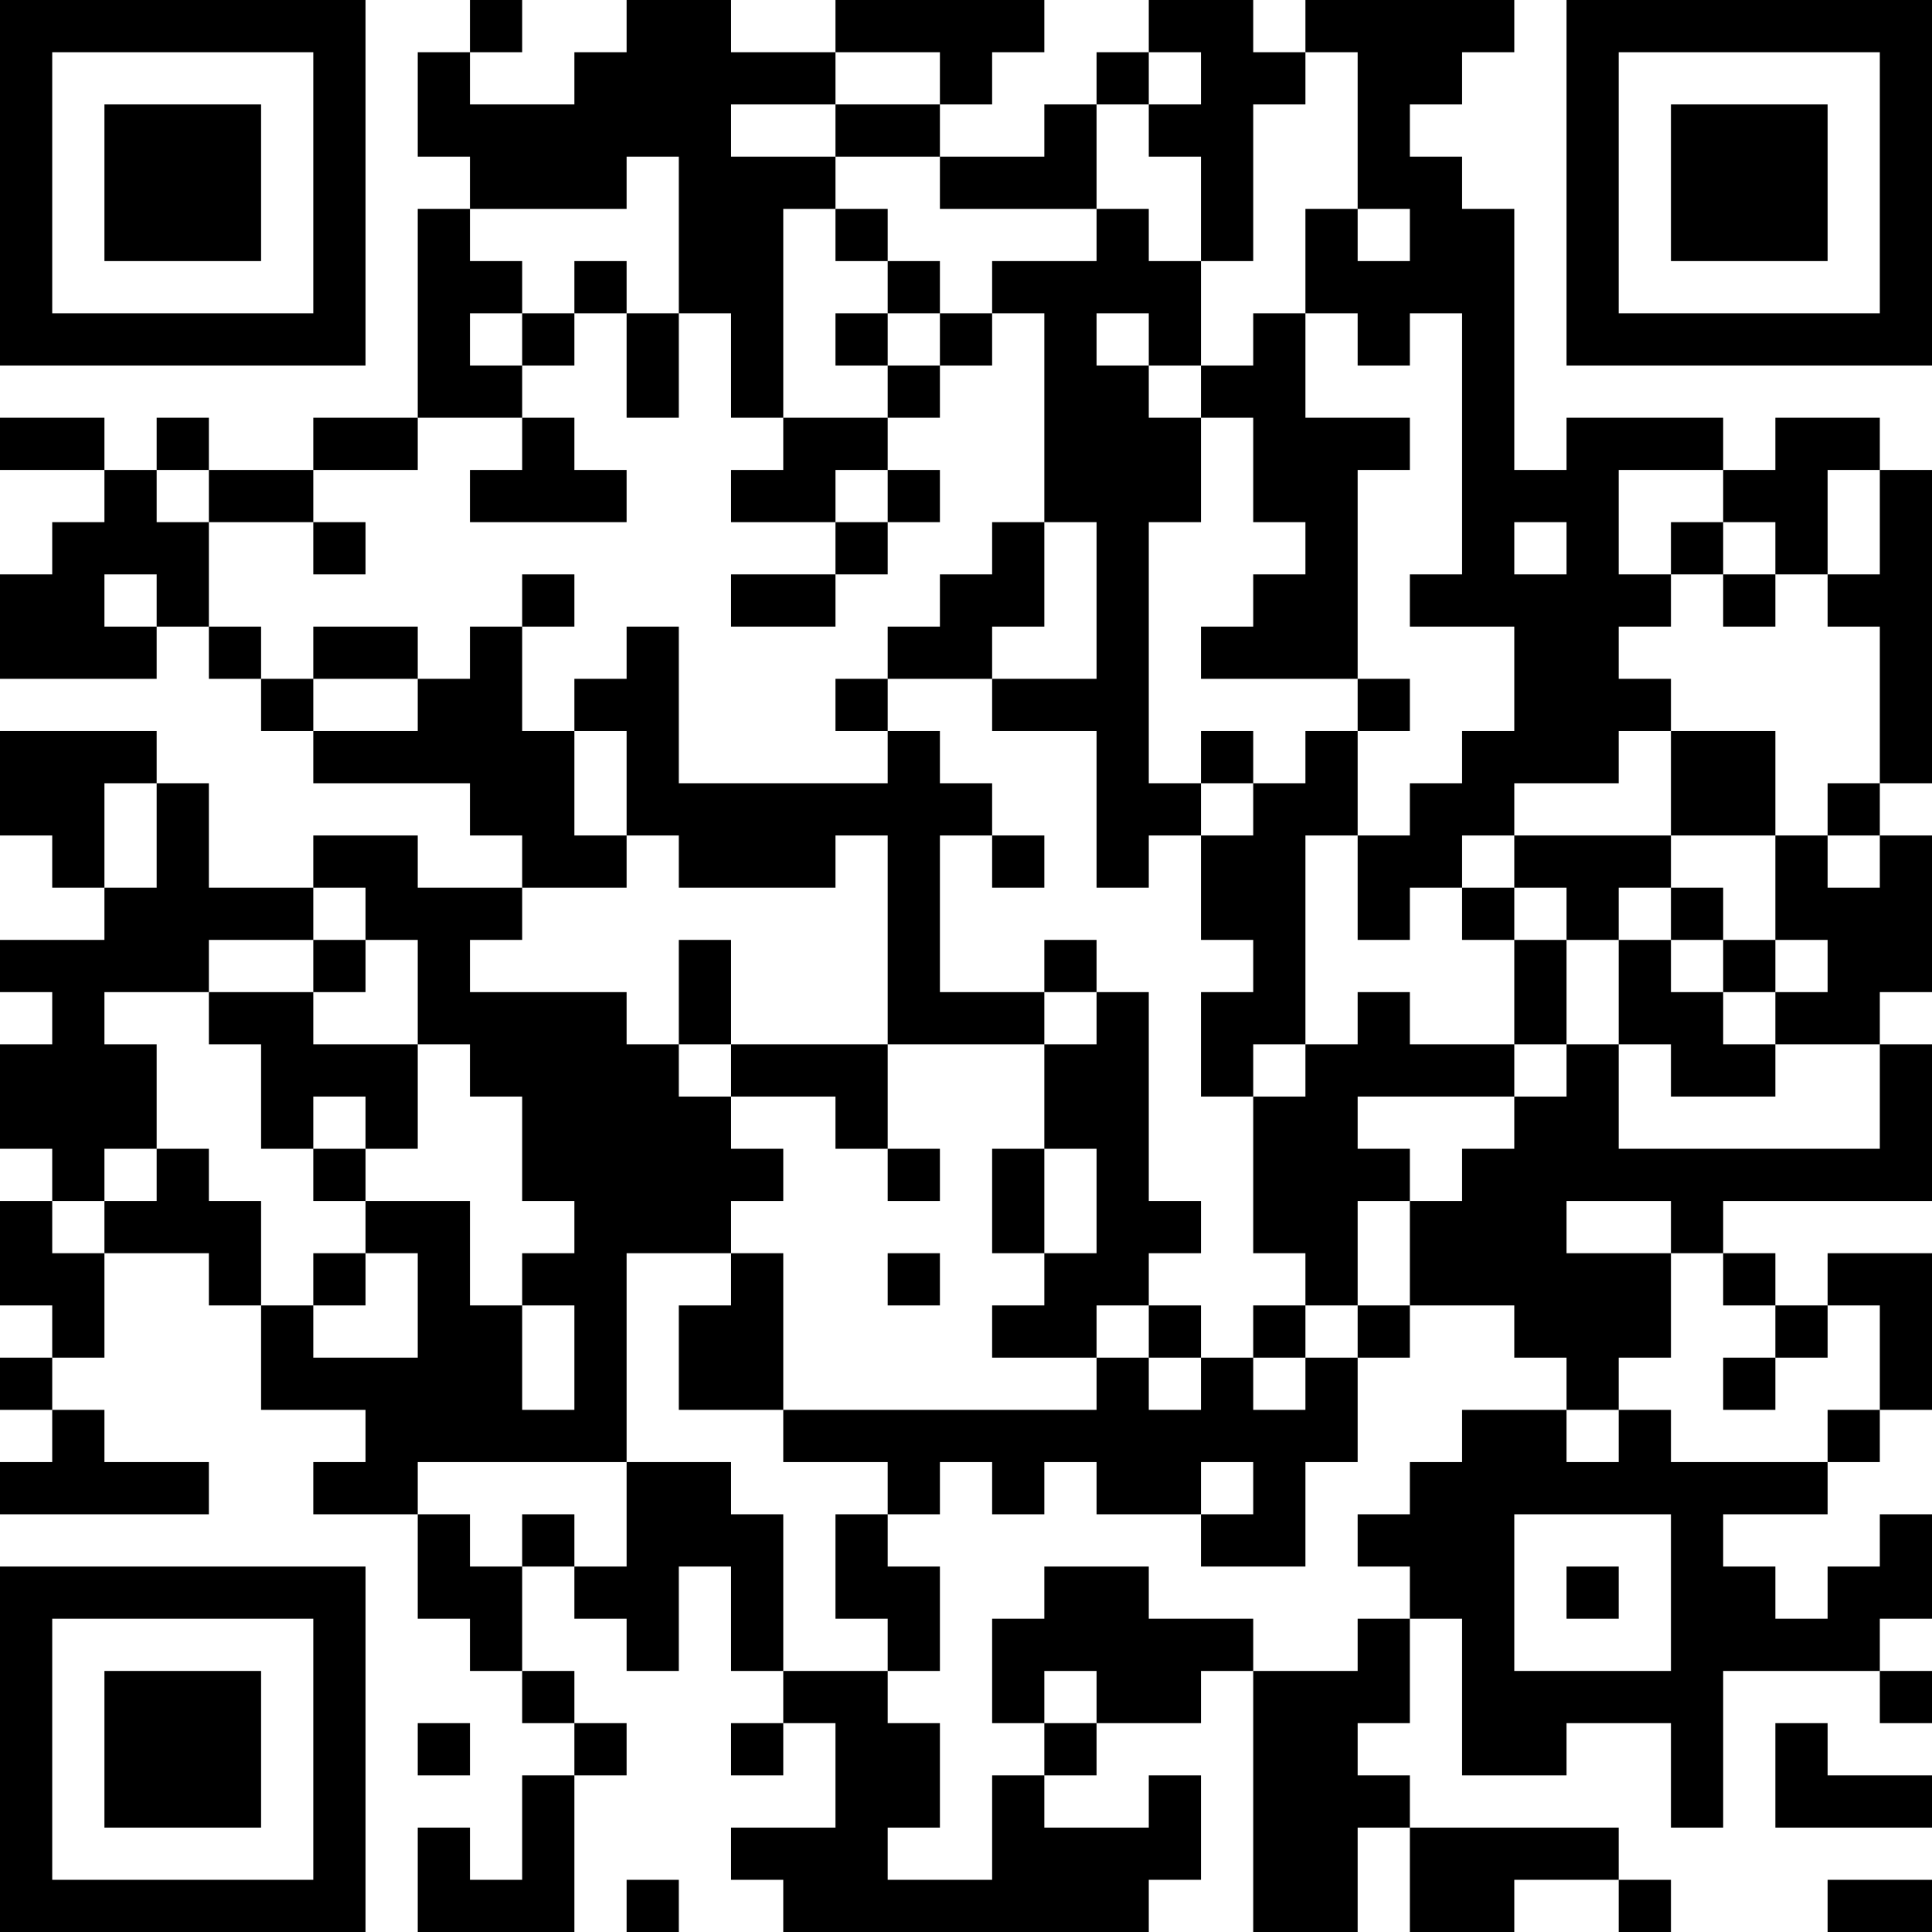 <?xml version="1.0" encoding="UTF-8"?>
<svg xmlns="http://www.w3.org/2000/svg" version="1.1" width="400" height="400" viewBox="0 0 400 400"><rect x="0" y="0" width="400" height="400" fill="#ffffff"/><g transform="scale(10.811)"><g transform="translate(0,0)"><path fill-rule="evenodd" d="M9 0L9 1L8 1L8 3L9 3L9 4L8 4L8 8L6 8L6 9L4 9L4 8L3 8L3 9L2 9L2 8L0 8L0 9L2 9L2 10L1 10L1 11L0 11L0 13L3 13L3 12L4 12L4 13L5 13L5 14L6 14L6 15L9 15L9 16L10 16L10 17L8 17L8 16L6 16L6 17L4 17L4 15L3 15L3 14L0 14L0 16L1 16L1 17L2 17L2 18L0 18L0 19L1 19L1 20L0 20L0 22L1 22L1 23L0 23L0 25L1 25L1 26L0 26L0 27L1 27L1 28L0 28L0 29L4 29L4 28L2 28L2 27L1 27L1 26L2 26L2 24L4 24L4 25L5 25L5 27L7 27L7 28L6 28L6 29L8 29L8 31L9 31L9 32L10 32L10 33L11 33L11 34L10 34L10 36L9 36L9 35L8 35L8 37L11 37L11 34L12 34L12 33L11 33L11 32L10 32L10 30L11 30L11 31L12 31L12 32L13 32L13 30L14 30L14 32L15 32L15 33L14 33L14 34L15 34L15 33L16 33L16 35L14 35L14 36L15 36L15 37L22 37L22 36L23 36L23 34L22 34L22 35L20 35L20 34L21 34L21 33L23 33L23 32L24 32L24 37L26 37L26 35L27 35L27 37L29 37L29 36L31 36L31 37L32 37L32 36L31 36L31 35L27 35L27 34L26 34L26 33L27 33L27 31L28 31L28 34L30 34L30 33L32 33L32 35L33 35L33 32L36 32L36 33L37 33L37 32L36 32L36 31L37 31L37 29L36 29L36 30L35 30L35 31L34 31L34 30L33 30L33 29L35 29L35 28L36 28L36 27L37 27L37 24L35 24L35 25L34 25L34 24L33 24L33 23L37 23L37 20L36 20L36 19L37 19L37 16L36 16L36 15L37 15L37 9L36 9L36 8L34 8L34 9L33 9L33 8L30 8L30 9L29 9L29 4L28 4L28 3L27 3L27 2L28 2L28 1L29 1L29 0L25 0L25 1L24 1L24 0L22 0L22 1L21 1L21 2L20 2L20 3L18 3L18 2L19 2L19 1L20 1L20 0L16 0L16 1L14 1L14 0L12 0L12 1L11 1L11 2L9 2L9 1L10 1L10 0ZM16 1L16 2L14 2L14 3L16 3L16 4L15 4L15 8L14 8L14 6L13 6L13 3L12 3L12 4L9 4L9 5L10 5L10 6L9 6L9 7L10 7L10 8L8 8L8 9L6 9L6 10L4 10L4 9L3 9L3 10L4 10L4 12L5 12L5 13L6 13L6 14L8 14L8 13L9 13L9 12L10 12L10 14L11 14L11 16L12 16L12 17L10 17L10 18L9 18L9 19L12 19L12 20L13 20L13 21L14 21L14 22L15 22L15 23L14 23L14 24L12 24L12 28L8 28L8 29L9 29L9 30L10 30L10 29L11 29L11 30L12 30L12 28L14 28L14 29L15 29L15 32L17 32L17 33L18 33L18 35L17 35L17 36L19 36L19 34L20 34L20 33L21 33L21 32L20 32L20 33L19 33L19 31L20 31L20 30L22 30L22 31L24 31L24 32L26 32L26 31L27 31L27 30L26 30L26 29L27 29L27 28L28 28L28 27L30 27L30 28L31 28L31 27L32 27L32 28L35 28L35 27L36 27L36 25L35 25L35 26L34 26L34 25L33 25L33 24L32 24L32 23L30 23L30 24L32 24L32 26L31 26L31 27L30 27L30 26L29 26L29 25L27 25L27 23L28 23L28 22L29 22L29 21L30 21L30 20L31 20L31 22L36 22L36 20L34 20L34 19L35 19L35 18L34 18L34 16L35 16L35 17L36 17L36 16L35 16L35 15L36 15L36 12L35 12L35 11L36 11L36 9L35 9L35 11L34 11L34 10L33 10L33 9L31 9L31 11L32 11L32 12L31 12L31 13L32 13L32 14L31 14L31 15L29 15L29 16L28 16L28 17L27 17L27 18L26 18L26 16L27 16L27 15L28 15L28 14L29 14L29 12L27 12L27 11L28 11L28 6L27 6L27 7L26 7L26 6L25 6L25 4L26 4L26 5L27 5L27 4L26 4L26 1L25 1L25 2L24 2L24 5L23 5L23 3L22 3L22 2L23 2L23 1L22 1L22 2L21 2L21 4L18 4L18 3L16 3L16 2L18 2L18 1ZM16 4L16 5L17 5L17 6L16 6L16 7L17 7L17 8L15 8L15 9L14 9L14 10L16 10L16 11L14 11L14 12L16 12L16 11L17 11L17 10L18 10L18 9L17 9L17 8L18 8L18 7L19 7L19 6L20 6L20 10L19 10L19 11L18 11L18 12L17 12L17 13L16 13L16 14L17 14L17 15L13 15L13 12L12 12L12 13L11 13L11 14L12 14L12 16L13 16L13 17L16 17L16 16L17 16L17 20L14 20L14 18L13 18L13 20L14 20L14 21L16 21L16 22L17 22L17 23L18 23L18 22L17 22L17 20L20 20L20 22L19 22L19 24L20 24L20 25L19 25L19 26L21 26L21 27L15 27L15 24L14 24L14 25L13 25L13 27L15 27L15 28L17 28L17 29L16 29L16 31L17 31L17 32L18 32L18 30L17 30L17 29L18 29L18 28L19 28L19 29L20 29L20 28L21 28L21 29L23 29L23 30L25 30L25 28L26 28L26 26L27 26L27 25L26 25L26 23L27 23L27 22L26 22L26 21L29 21L29 20L30 20L30 18L31 18L31 20L32 20L32 21L34 21L34 20L33 20L33 19L34 19L34 18L33 18L33 17L32 17L32 16L34 16L34 14L32 14L32 16L29 16L29 17L28 17L28 18L29 18L29 20L27 20L27 19L26 19L26 20L25 20L25 16L26 16L26 14L27 14L27 13L26 13L26 9L27 9L27 8L25 8L25 6L24 6L24 7L23 7L23 5L22 5L22 4L21 4L21 5L19 5L19 6L18 6L18 5L17 5L17 4ZM11 5L11 6L10 6L10 7L11 7L11 6L12 6L12 8L13 8L13 6L12 6L12 5ZM17 6L17 7L18 7L18 6ZM21 6L21 7L22 7L22 8L23 8L23 10L22 10L22 15L23 15L23 16L22 16L22 17L21 17L21 14L19 14L19 13L21 13L21 10L20 10L20 12L19 12L19 13L17 13L17 14L18 14L18 15L19 15L19 16L18 16L18 19L20 19L20 20L21 20L21 19L22 19L22 23L23 23L23 24L22 24L22 25L21 25L21 26L22 26L22 27L23 27L23 26L24 26L24 27L25 27L25 26L26 26L26 25L25 25L25 24L24 24L24 21L25 21L25 20L24 20L24 21L23 21L23 19L24 19L24 18L23 18L23 16L24 16L24 15L25 15L25 14L26 14L26 13L23 13L23 12L24 12L24 11L25 11L25 10L24 10L24 8L23 8L23 7L22 7L22 6ZM10 8L10 9L9 9L9 10L12 10L12 9L11 9L11 8ZM16 9L16 10L17 10L17 9ZM6 10L6 11L7 11L7 10ZM29 10L29 11L30 11L30 10ZM32 10L32 11L33 11L33 12L34 12L34 11L33 11L33 10ZM2 11L2 12L3 12L3 11ZM10 11L10 12L11 12L11 11ZM6 12L6 13L8 13L8 12ZM23 14L23 15L24 15L24 14ZM2 15L2 17L3 17L3 15ZM19 16L19 17L20 17L20 16ZM6 17L6 18L4 18L4 19L2 19L2 20L3 20L3 22L2 22L2 23L1 23L1 24L2 24L2 23L3 23L3 22L4 22L4 23L5 23L5 25L6 25L6 26L8 26L8 24L7 24L7 23L9 23L9 25L10 25L10 27L11 27L11 25L10 25L10 24L11 24L11 23L10 23L10 21L9 21L9 20L8 20L8 18L7 18L7 17ZM29 17L29 18L30 18L30 17ZM31 17L31 18L32 18L32 19L33 19L33 18L32 18L32 17ZM6 18L6 19L4 19L4 20L5 20L5 22L6 22L6 23L7 23L7 22L8 22L8 20L6 20L6 19L7 19L7 18ZM20 18L20 19L21 19L21 18ZM6 21L6 22L7 22L7 21ZM20 22L20 24L21 24L21 22ZM6 24L6 25L7 25L7 24ZM17 24L17 25L18 25L18 24ZM22 25L22 26L23 26L23 25ZM24 25L24 26L25 26L25 25ZM33 26L33 27L34 27L34 26ZM23 28L23 29L24 29L24 28ZM29 29L29 32L32 32L32 29ZM30 30L30 31L31 31L31 30ZM8 33L8 34L9 34L9 33ZM34 33L34 35L37 35L37 34L35 34L35 33ZM12 36L12 37L13 37L13 36ZM35 36L35 37L37 37L37 36ZM0 0L0 7L7 7L7 0ZM1 1L1 6L6 6L6 1ZM2 2L2 5L5 5L5 2ZM30 0L30 7L37 7L37 0ZM31 1L31 6L36 6L36 1ZM32 2L32 5L35 5L35 2ZM0 30L0 37L7 37L7 30ZM1 31L1 36L6 36L6 31ZM2 32L2 35L5 35L5 32Z" fill="#000000"/></g></g></svg>
